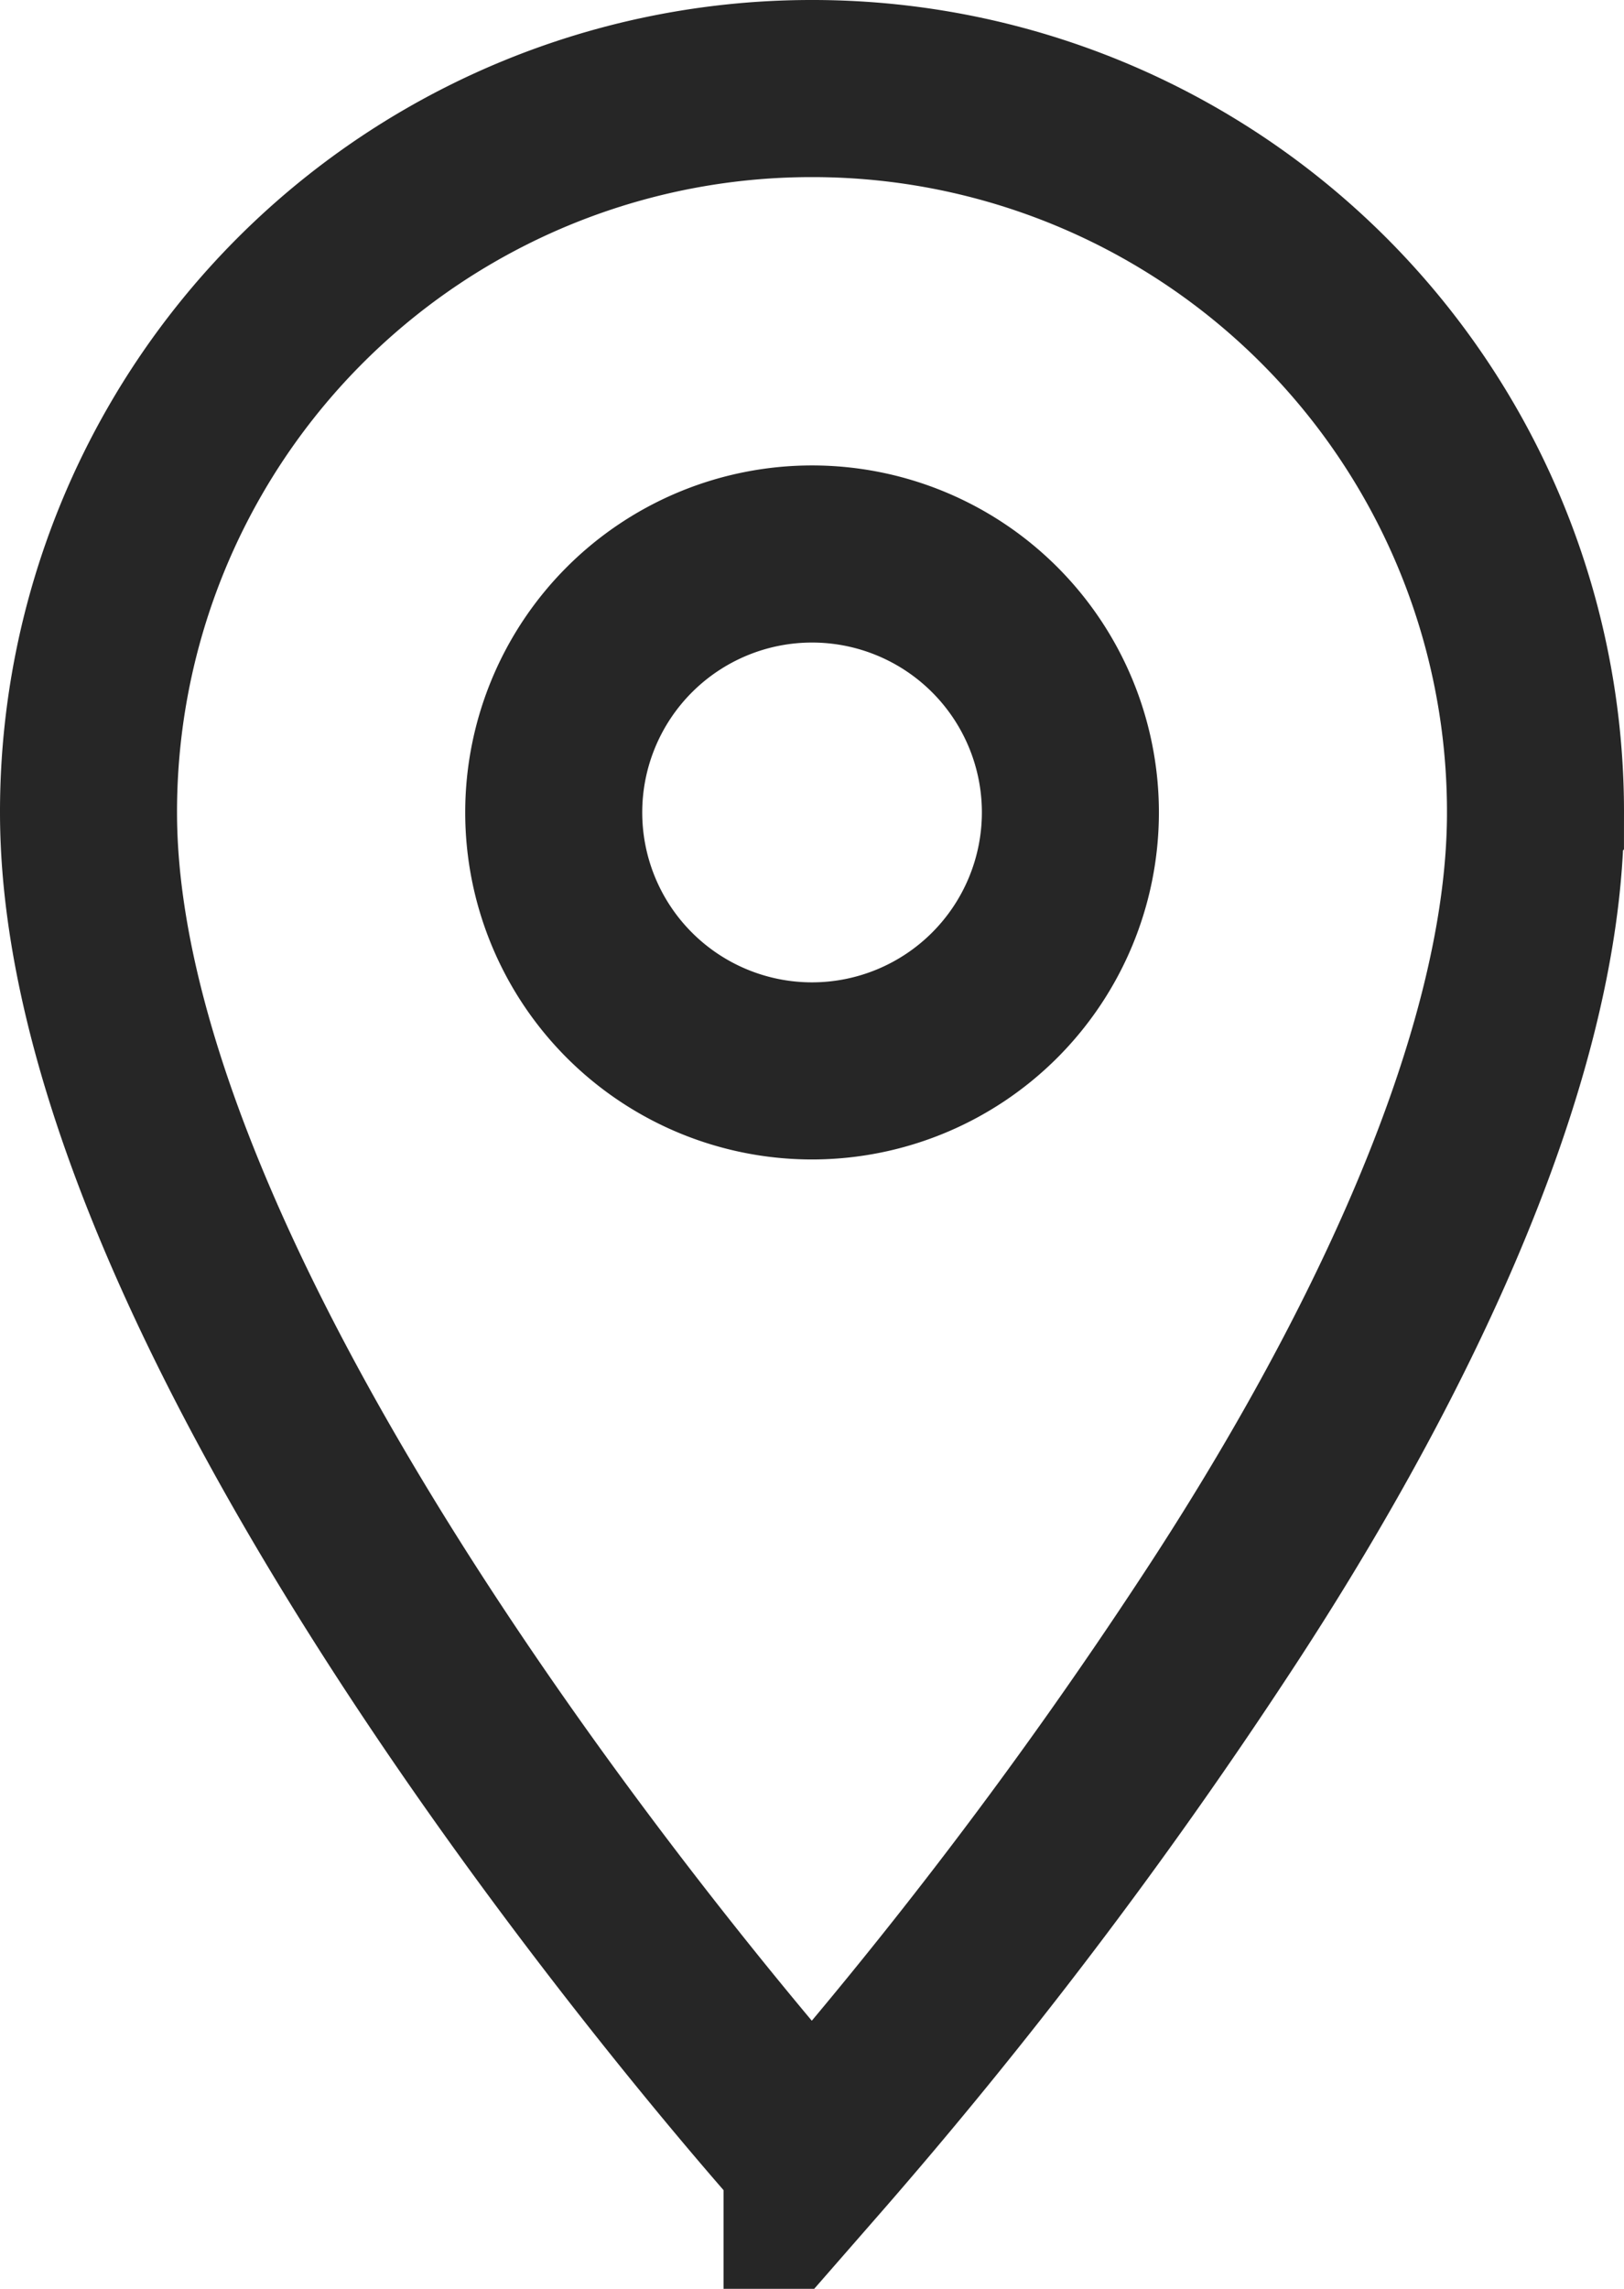 <?xml version="1.0" encoding="UTF-8"?> <svg xmlns="http://www.w3.org/2000/svg" width="13.761" height="19.385" viewBox="0 0 13.761 19.385"> <path id="Icon_material-place" data-name="Icon material-place" d="M13.631,3A6.126,6.126,0,0,0,7.5,9.131c0,4.6,6.131,11.385,6.131,11.385a41.284,41.284,0,0,0,3.418-4.5c1.318-2,2.712-4.69,2.712-6.883A6.126,6.126,0,0,0,13.631,3Zm0,8.32A2.189,2.189,0,1,1,15.82,9.131,2.19,2.19,0,0,1,13.631,11.32Z" transform="translate(-6.75 -2.25)" fill="none" stroke="#262626" stroke-width="1.5"></path> </svg> 